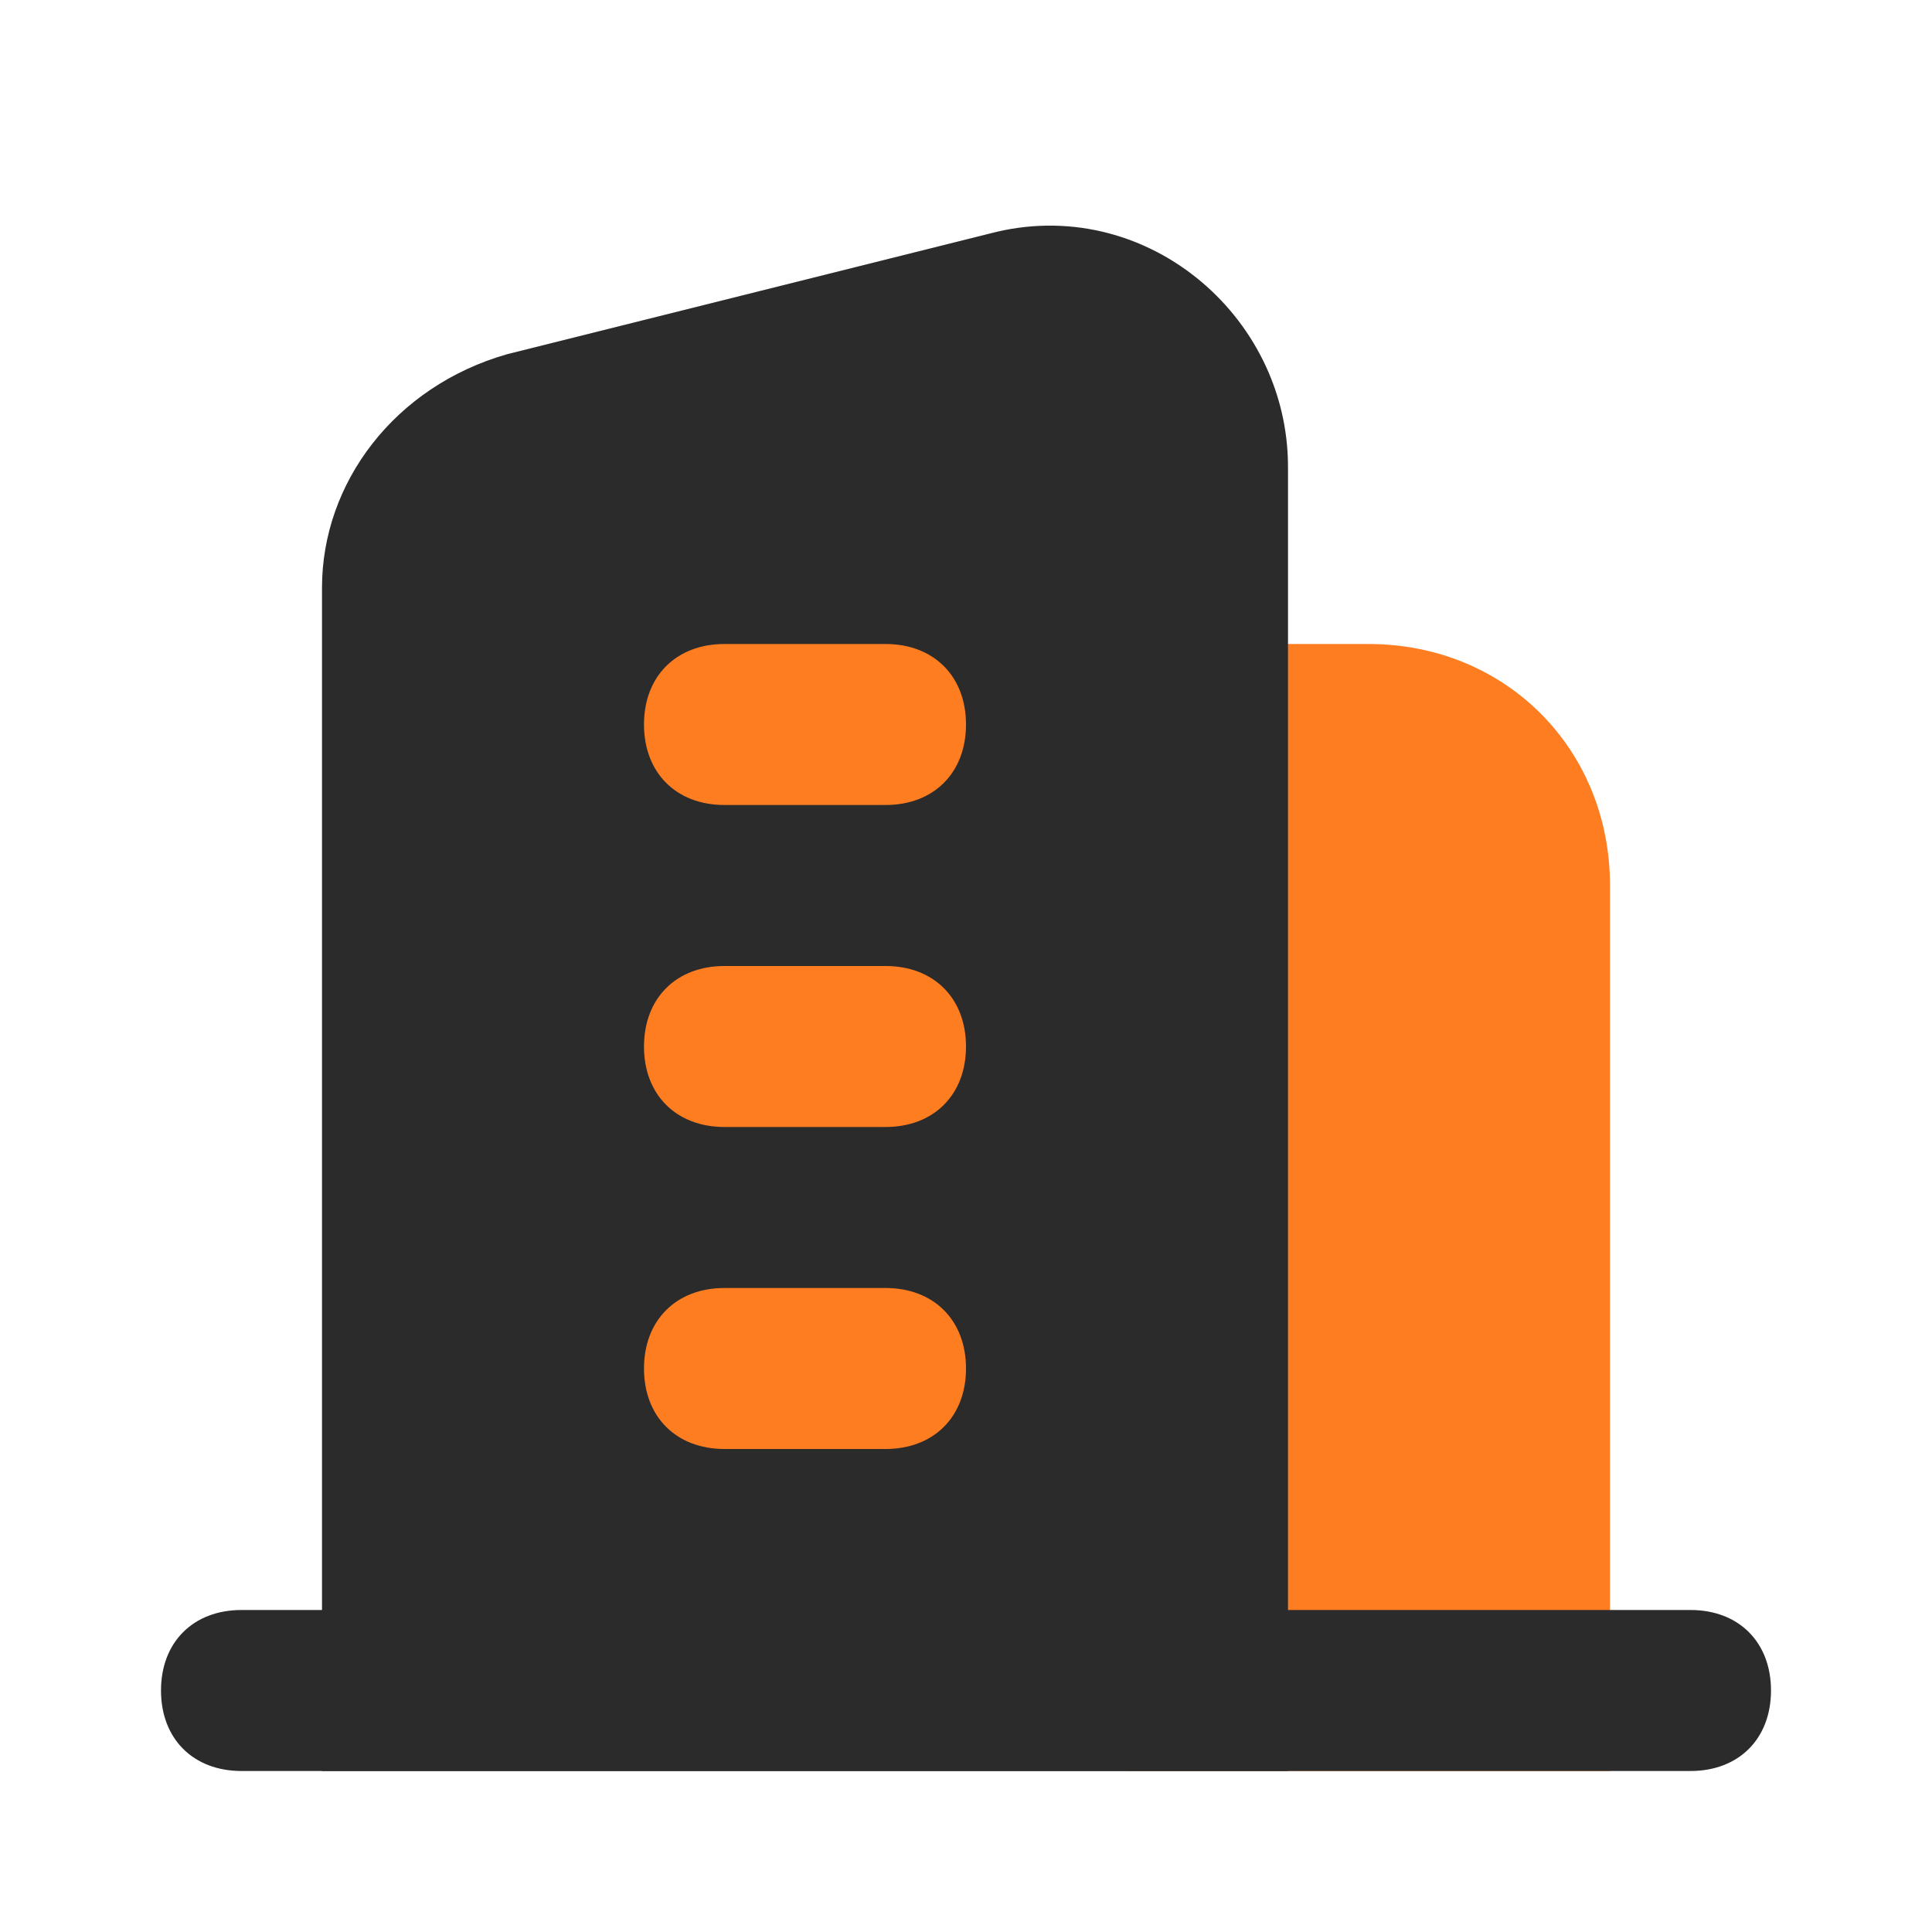 <?xml version="1.0" encoding="utf-8"?>
<!-- Generator: Adobe Illustrator 27.0.0, SVG Export Plug-In . SVG Version: 6.00 Build 0)  -->
<svg version="1.1" id="Livello_1" xmlns="http://www.w3.org/2000/svg" xmlns:xlink="http://www.w3.org/1999/xlink" x="0px" y="0px"
	 viewBox="0 0 24 24" style="enable-background:new 0 0 24 24;" xml:space="preserve">
<style type="text/css">
	.st0{fill:#FF7D21;}
	.st1{fill:#2B2B2B;}
	.st2{fill-rule:evenodd;clip-rule:evenodd;fill:#FF7D21;}
	.st3{fill-rule:evenodd;clip-rule:evenodd;fill:#2B2B2B;}
</style>
<path class="st0" d="M14,8h3c1.7,0,3,1.3,3,3v11h-6V8z"/>
<path class="st1" d="M4,7.3C4,6,4.9,4.8,6.3,4.4l6-1.5c1.9-0.5,3.7,1,3.7,2.9V22H4V7.3z"/>
<path class="st2" d="M8,17c0-0.6,0.4-1,1-1h2c0.6,0,1,0.4,1,1s-0.4,1-1,1H9C8.4,18,8,17.6,8,17z"/>
<path class="st2" d="M8,13c0-0.6,0.4-1,1-1h2c0.6,0,1,0.4,1,1s-0.4,1-1,1H9C8.4,14,8,13.6,8,13z"/>
<path class="st2" d="M8,9c0-0.6,0.4-1,1-1h2c0.6,0,1,0.4,1,1s-0.4,1-1,1H9C8.4,10,8,9.6,8,9z"/>
<path class="st3" d="M2,21c0-0.6,0.4-1,1-1h18c0.6,0,1,0.4,1,1s-0.4,1-1,1H3C2.4,22,2,21.6,2,21z"/>
</svg>
